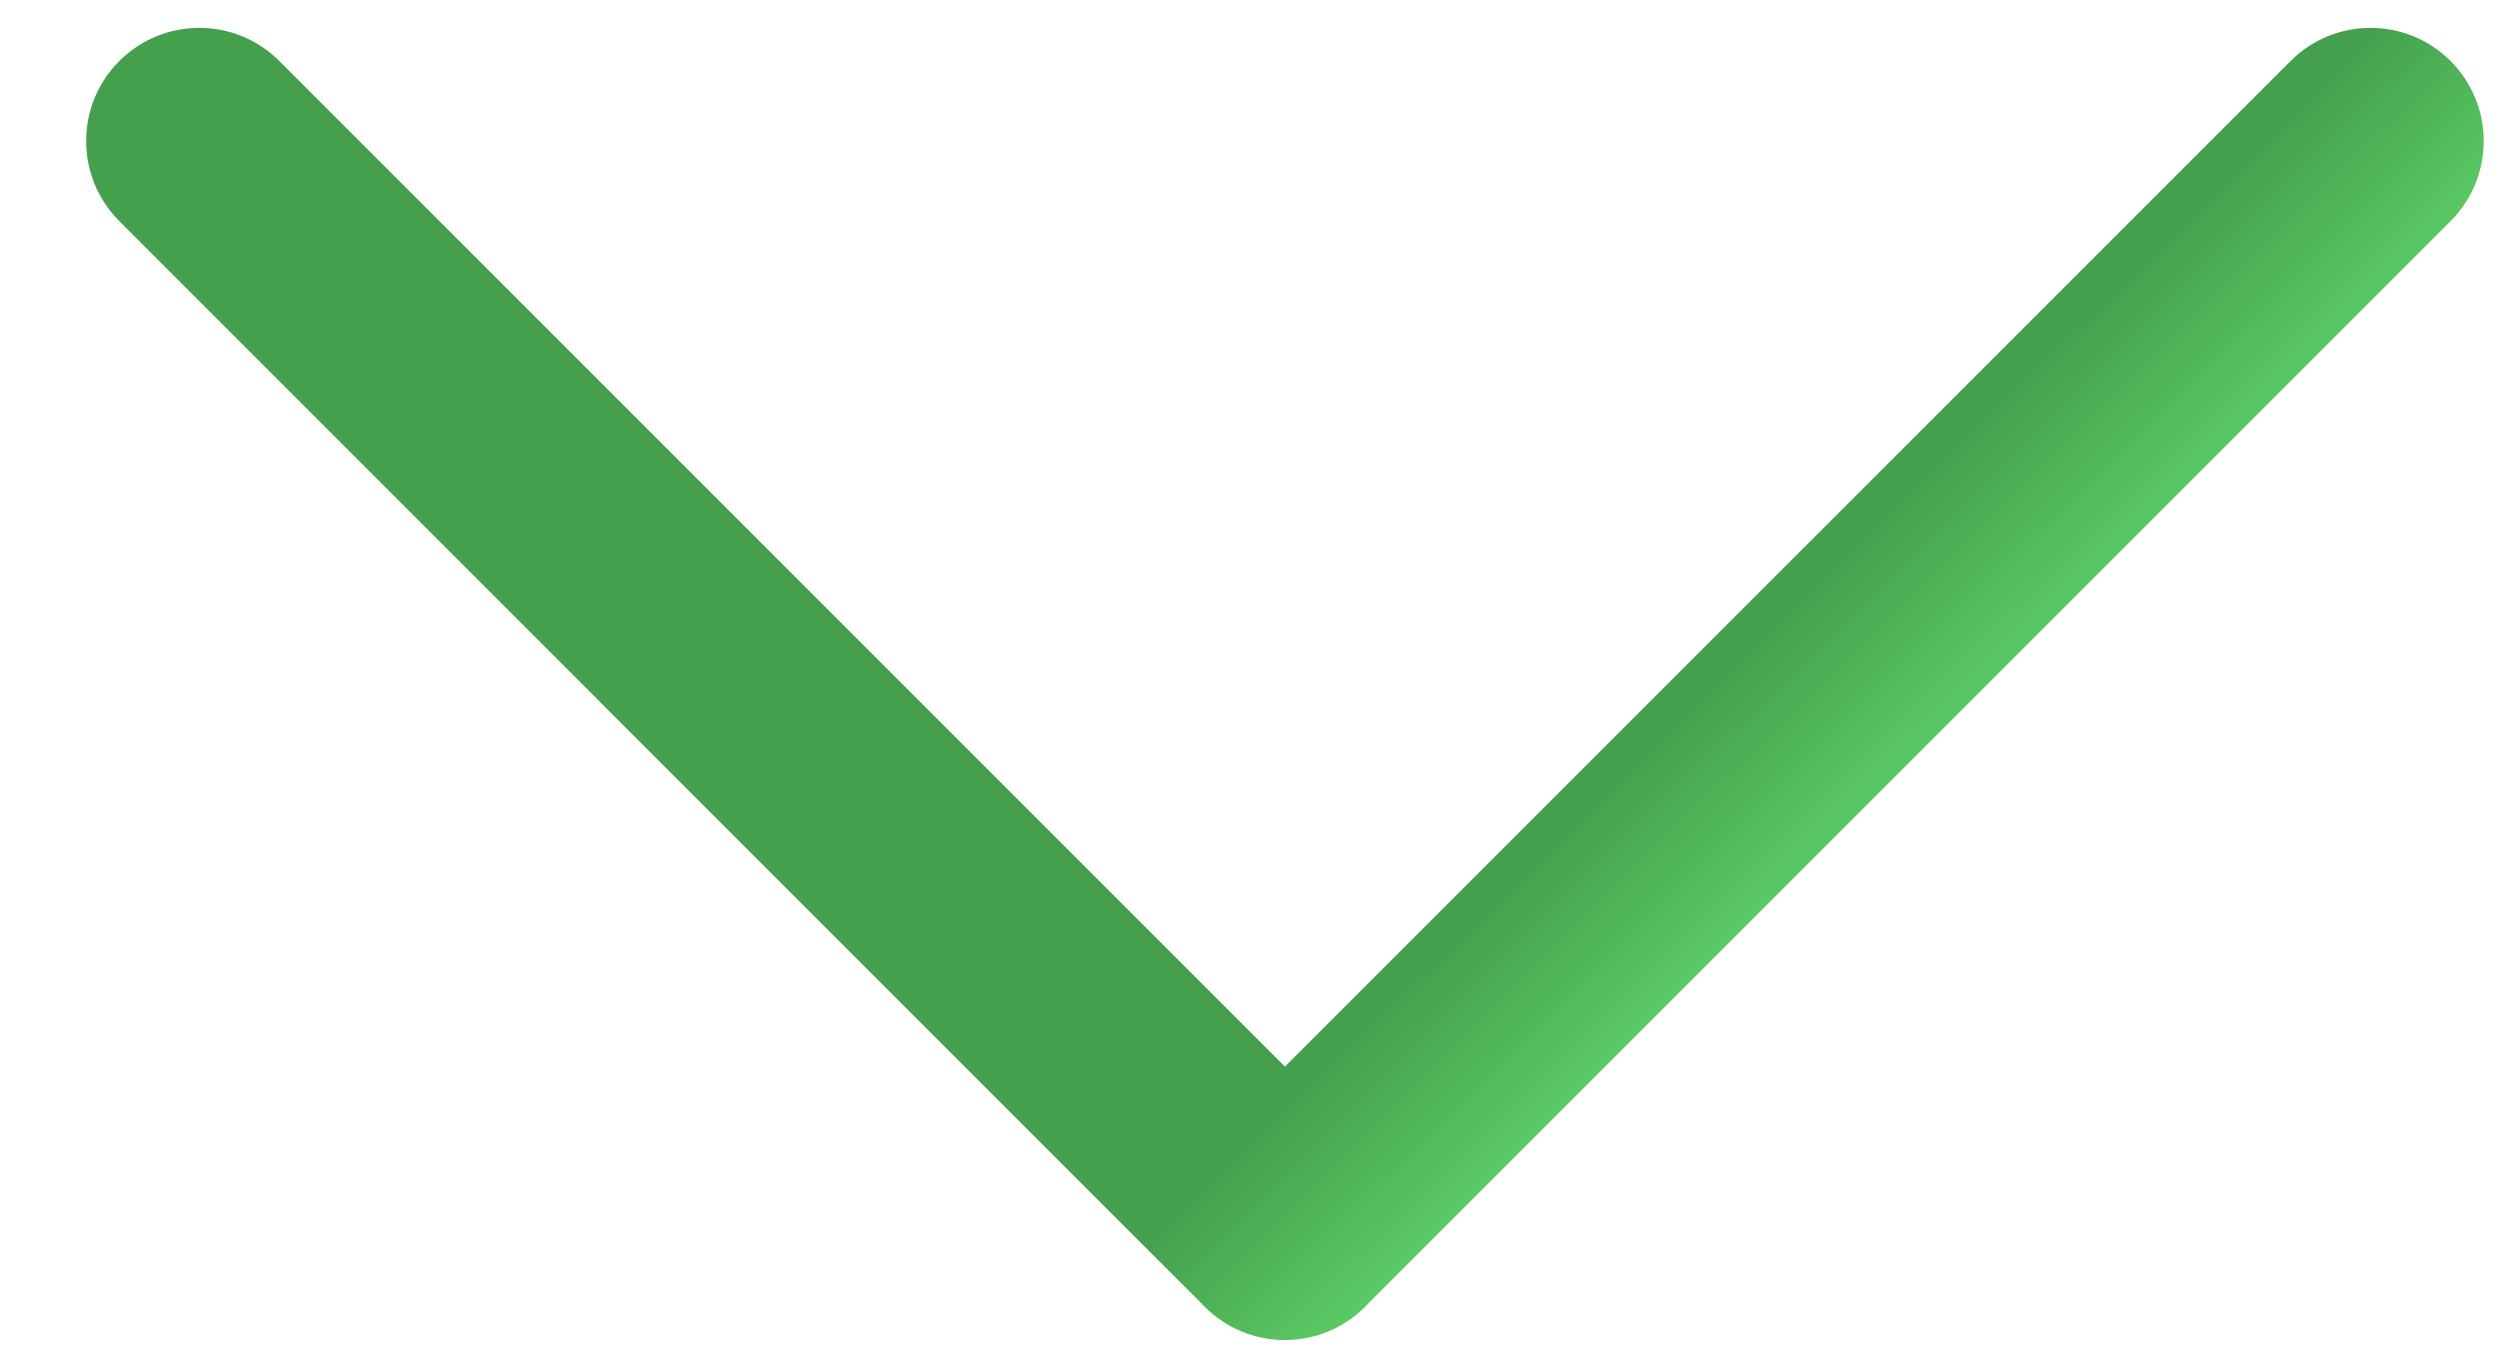 <svg width="22" height="12" viewBox="0 0 22 12" fill="none" xmlns="http://www.w3.org/2000/svg">
<path d="M21.565 0.537C21.176 0.148 20.546 0.148 20.157 0.537L11.307 9.386L2.458 0.537C2.069 0.148 1.439 0.148 1.05 0.537C0.661 0.926 0.661 1.557 1.05 1.946L10.566 11.463C10.578 11.476 10.59 11.488 10.602 11.5C10.796 11.694 11.05 11.792 11.304 11.792C11.561 11.793 11.817 11.696 12.013 11.5C12.025 11.488 12.037 11.476 12.048 11.463L21.565 1.946C21.954 1.557 21.954 0.926 21.565 0.537Z" fill="url(#paint0_linear_476_1983)"/>
<defs>
<linearGradient id="paint0_linear_476_1983" x1="21.082" y1="0.056" x2="22.377" y2="1.367" gradientUnits="userSpaceOnUse">
<stop stop-color="#45A04D"/>
<stop offset="1" stop-color="#5BCC65"/>
</linearGradient>
</defs>
</svg>
